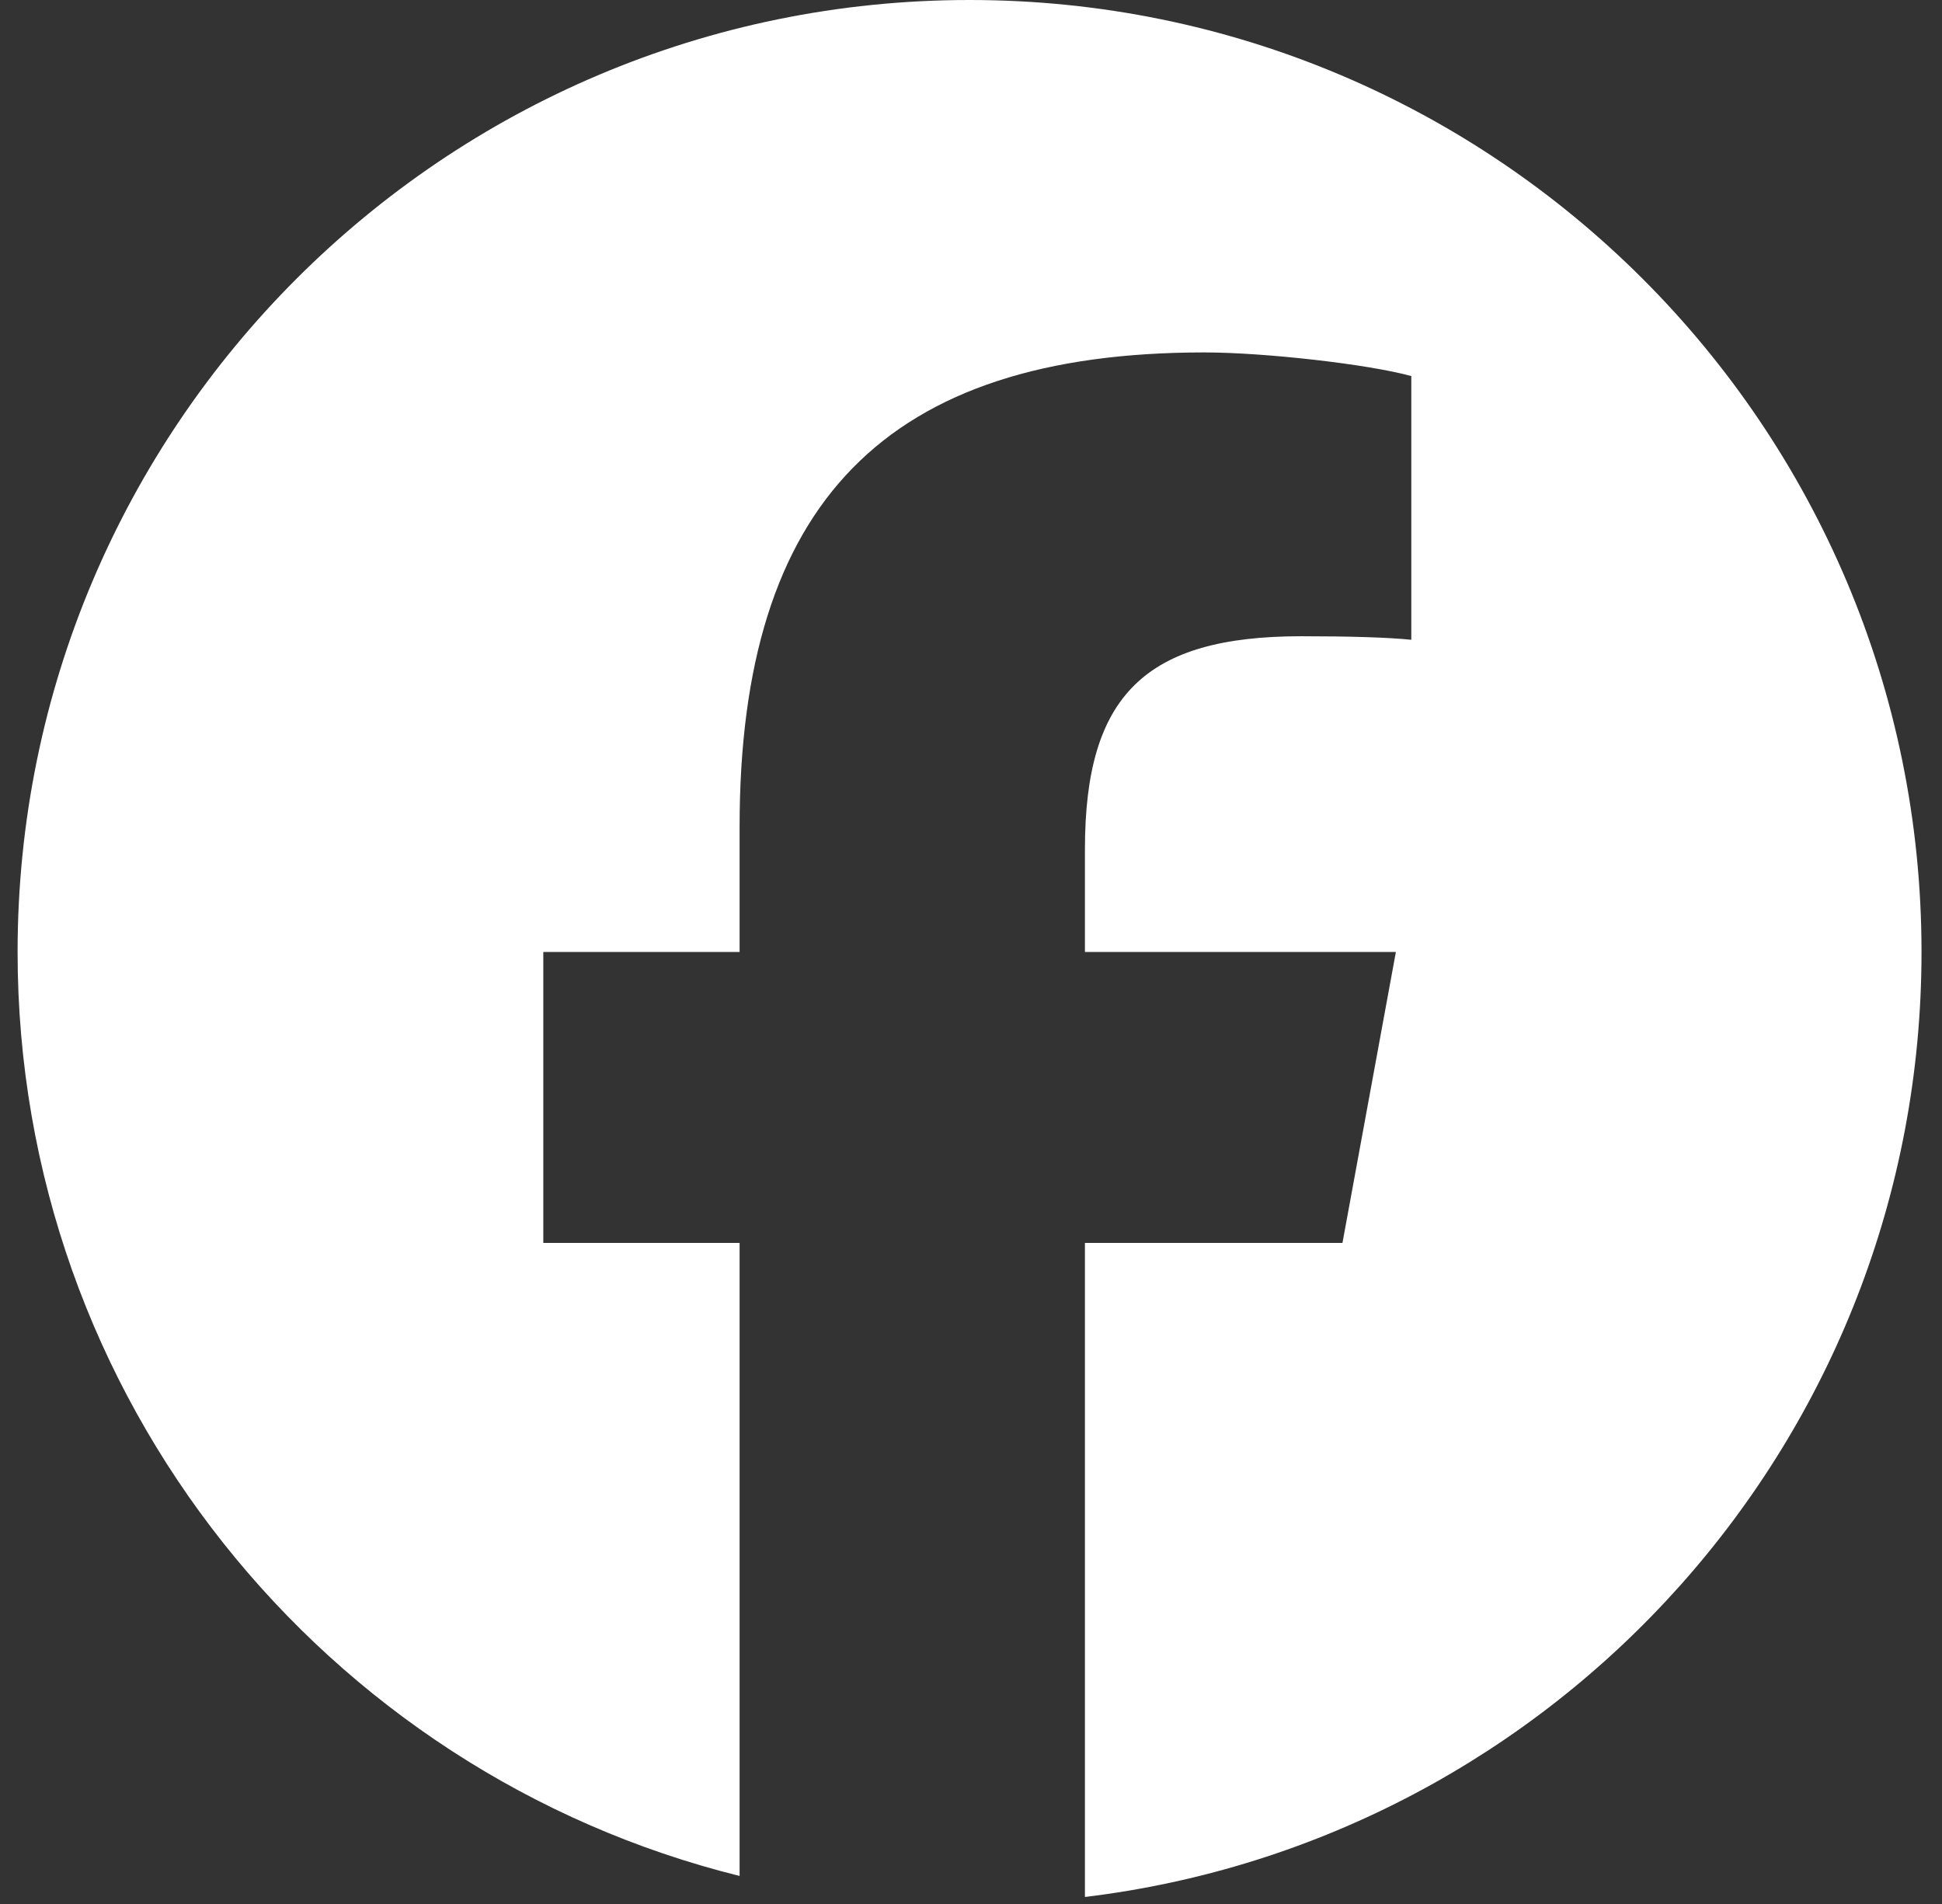 <svg width="51" height="50" viewBox="0 0 51 50" fill="none" xmlns="http://www.w3.org/2000/svg">
<rect x="0" y="0" width="51" height="50" fill="#333333" stroke="none"/>
<path d="M50.462 25C50.462 11.193 39.269 0 25.462 0C11.655 0 0.462 11.193 0.462 25C0.462 36.724 8.534 46.562 19.423 49.264V32.64H14.268V25H19.423V21.708C19.423 13.199 23.274 9.255 31.628 9.255C33.212 9.255 35.945 9.566 37.063 9.876V16.801C36.473 16.739 35.448 16.708 34.175 16.708C30.076 16.708 28.492 18.261 28.492 22.298V25H36.658L35.255 32.64H28.492V49.816C40.871 48.322 50.462 37.782 50.462 25H50.462Z" fill="white"/>
</svg>

